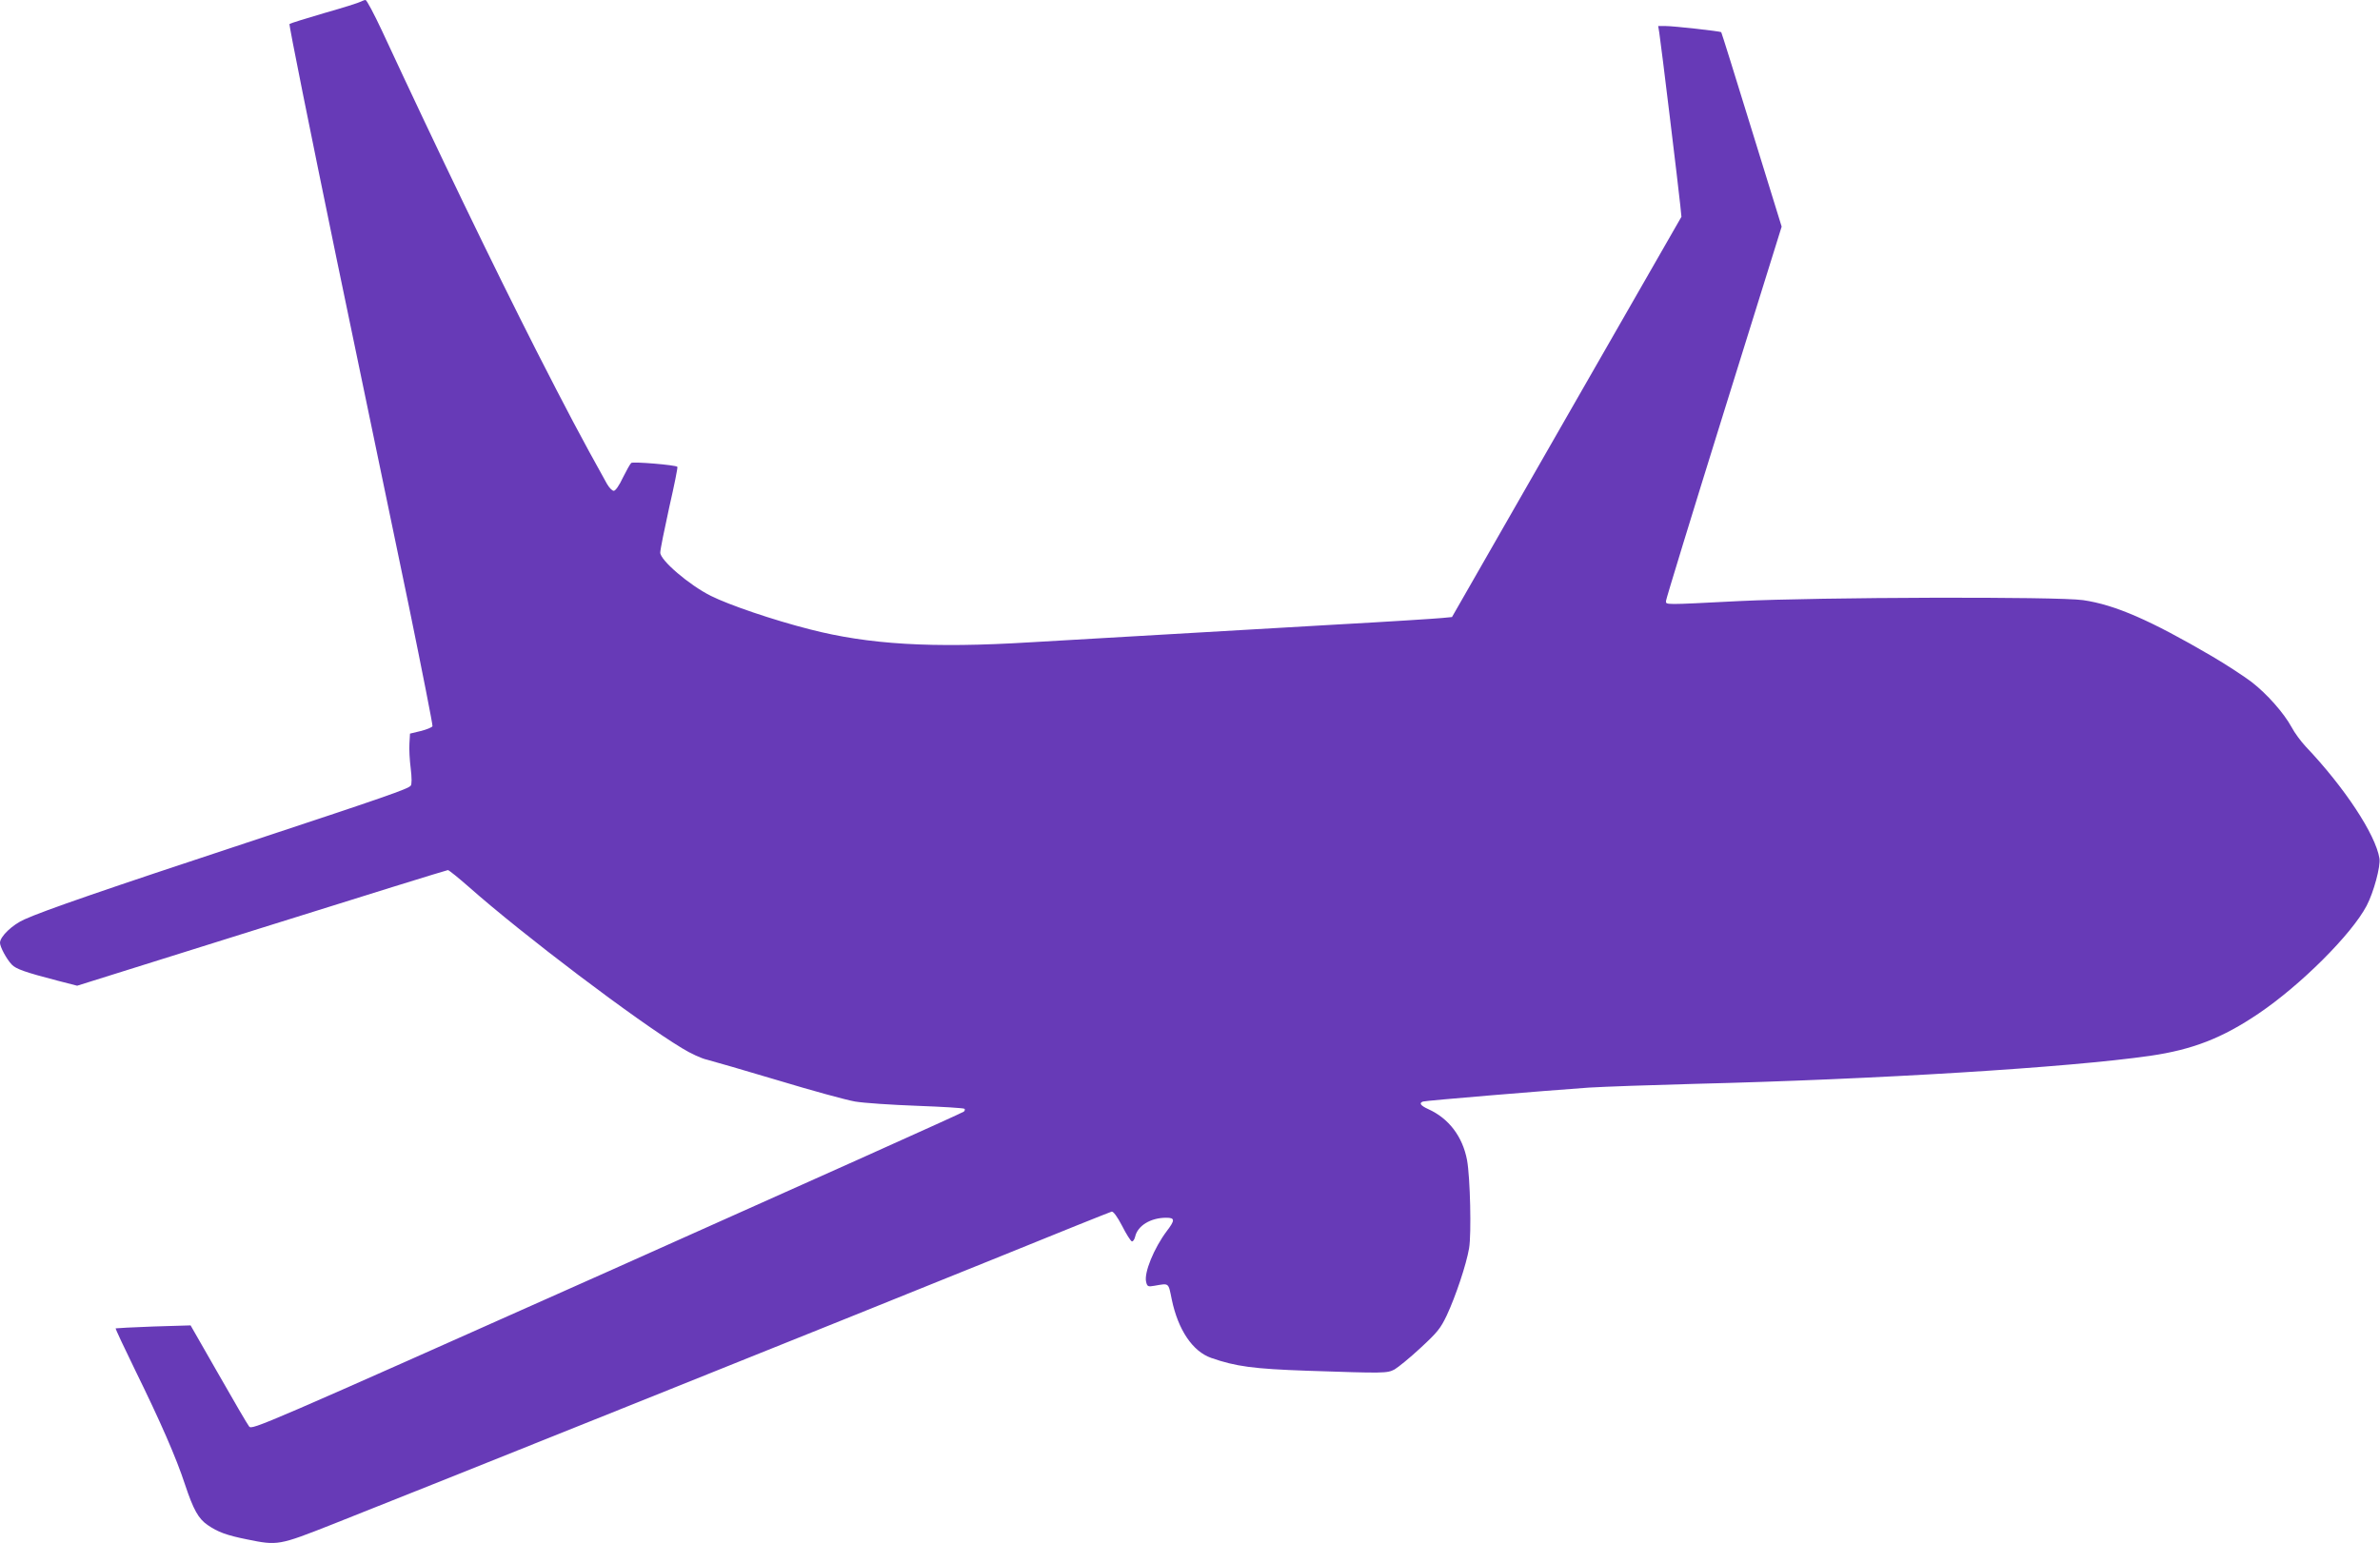<?xml version="1.0" standalone="no"?>
<!DOCTYPE svg PUBLIC "-//W3C//DTD SVG 20010904//EN"
 "http://www.w3.org/TR/2001/REC-SVG-20010904/DTD/svg10.dtd">
<svg version="1.0" xmlns="http://www.w3.org/2000/svg"
 width="1280pt" height="830pt" viewBox="0 0 1280 830"
 preserveAspectRatio="xMidYMid meet">
<g transform="translate(0,830) scale(0.1,-0.1)"
fill="#673ab7" stroke="none">
<path d="M1940 8291 c-8 -5 -96 -33 -195 -61 -99 -29 -183 -55 -188 -59 -4 -4
110 -569 252 -1257 143 -687 319 -1532 391 -1879 71 -346 128 -635 126 -641
-2 -6 -31 -18 -63 -26 l-58 -14 -3 -53 c-2 -30 1 -90 7 -135 6 -50 6 -85 0
-92 -15 -18 -133 -59 -889 -309 -748 -247 -1082 -362 -1188 -410 -66 -29 -132
-93 -132 -126 0 -22 34 -86 63 -117 22 -24 74 -42 247 -87 l105 -27 992 311
c545 171 996 311 1002 311 5 0 56 -41 113 -91 289 -256 902 -720 1146 -867 45
-28 106 -56 135 -62 28 -7 200 -57 381 -111 182 -55 368 -106 415 -114 48 -8
197 -18 334 -23 136 -5 250 -12 254 -16 4 -3 2 -10 -3 -15 -5 -6 -868 -393
-1918 -862 -1868 -833 -1910 -851 -1926 -832 -9 11 -83 138 -165 282 l-150
262 -200 -6 c-110 -4 -202 -9 -203 -10 -2 -2 46 -104 106 -227 134 -273 220
-469 267 -613 45 -135 72 -184 122 -218 55 -38 102 -55 211 -77 166 -34 171
-33 460 81 412 162 2859 1144 3547 1423 346 141 636 257 644 259 9 1 30 -27
56 -77 22 -44 46 -81 52 -83 6 -2 14 9 18 25 13 59 83 102 167 102 48 0 48
-13 3 -72 -69 -92 -123 -224 -111 -273 6 -25 10 -27 44 -21 81 14 75 19 94
-74 34 -163 112 -279 212 -314 132 -46 227 -59 516 -69 418 -14 429 -14 470 7
19 11 82 62 139 115 92 85 108 105 142 176 48 103 105 273 120 361 13 77 6
381 -11 474 -24 127 -98 224 -208 274 -42 19 -52 33 -29 41 13 5 650 58 892
75 83 5 337 14 565 20 978 24 2017 88 2454 151 227 33 388 95 584 228 225 152
499 425 580 579 38 72 76 213 69 255 -21 129 -188 382 -397 602 -26 28 -60 74
-75 103 -42 77 -133 180 -216 244 -41 31 -137 94 -214 139 -330 193 -520 276
-692 301 -136 20 -1419 16 -1848 -5 -413 -21 -395 -21 -395 1 0 9 140 466 311
1015 l311 998 -161 521 c-88 286 -162 523 -164 525 -6 5 -254 33 -300 33 l-39
0 6 -37 c8 -48 105 -847 113 -929 l6 -60 -617 -1076 -617 -1077 -52 -5 c-29
-3 -290 -20 -582 -36 -810 -47 -1365 -79 -1637 -95 -527 -32 -865 -12 -1183
70 -200 51 -434 131 -532 180 -116 58 -273 192 -272 233 0 15 22 124 48 242
27 118 47 217 44 219 -8 10 -238 29 -248 21 -6 -5 -26 -41 -45 -79 -20 -43
-40 -71 -49 -71 -9 0 -25 17 -37 38 -142 255 -215 394 -380 717 -231 455 -526
1066 -829 1718 -43 92 -83 167 -89 167 -6 0 -18 -5 -26 -9z"/>
</g>
</svg>
